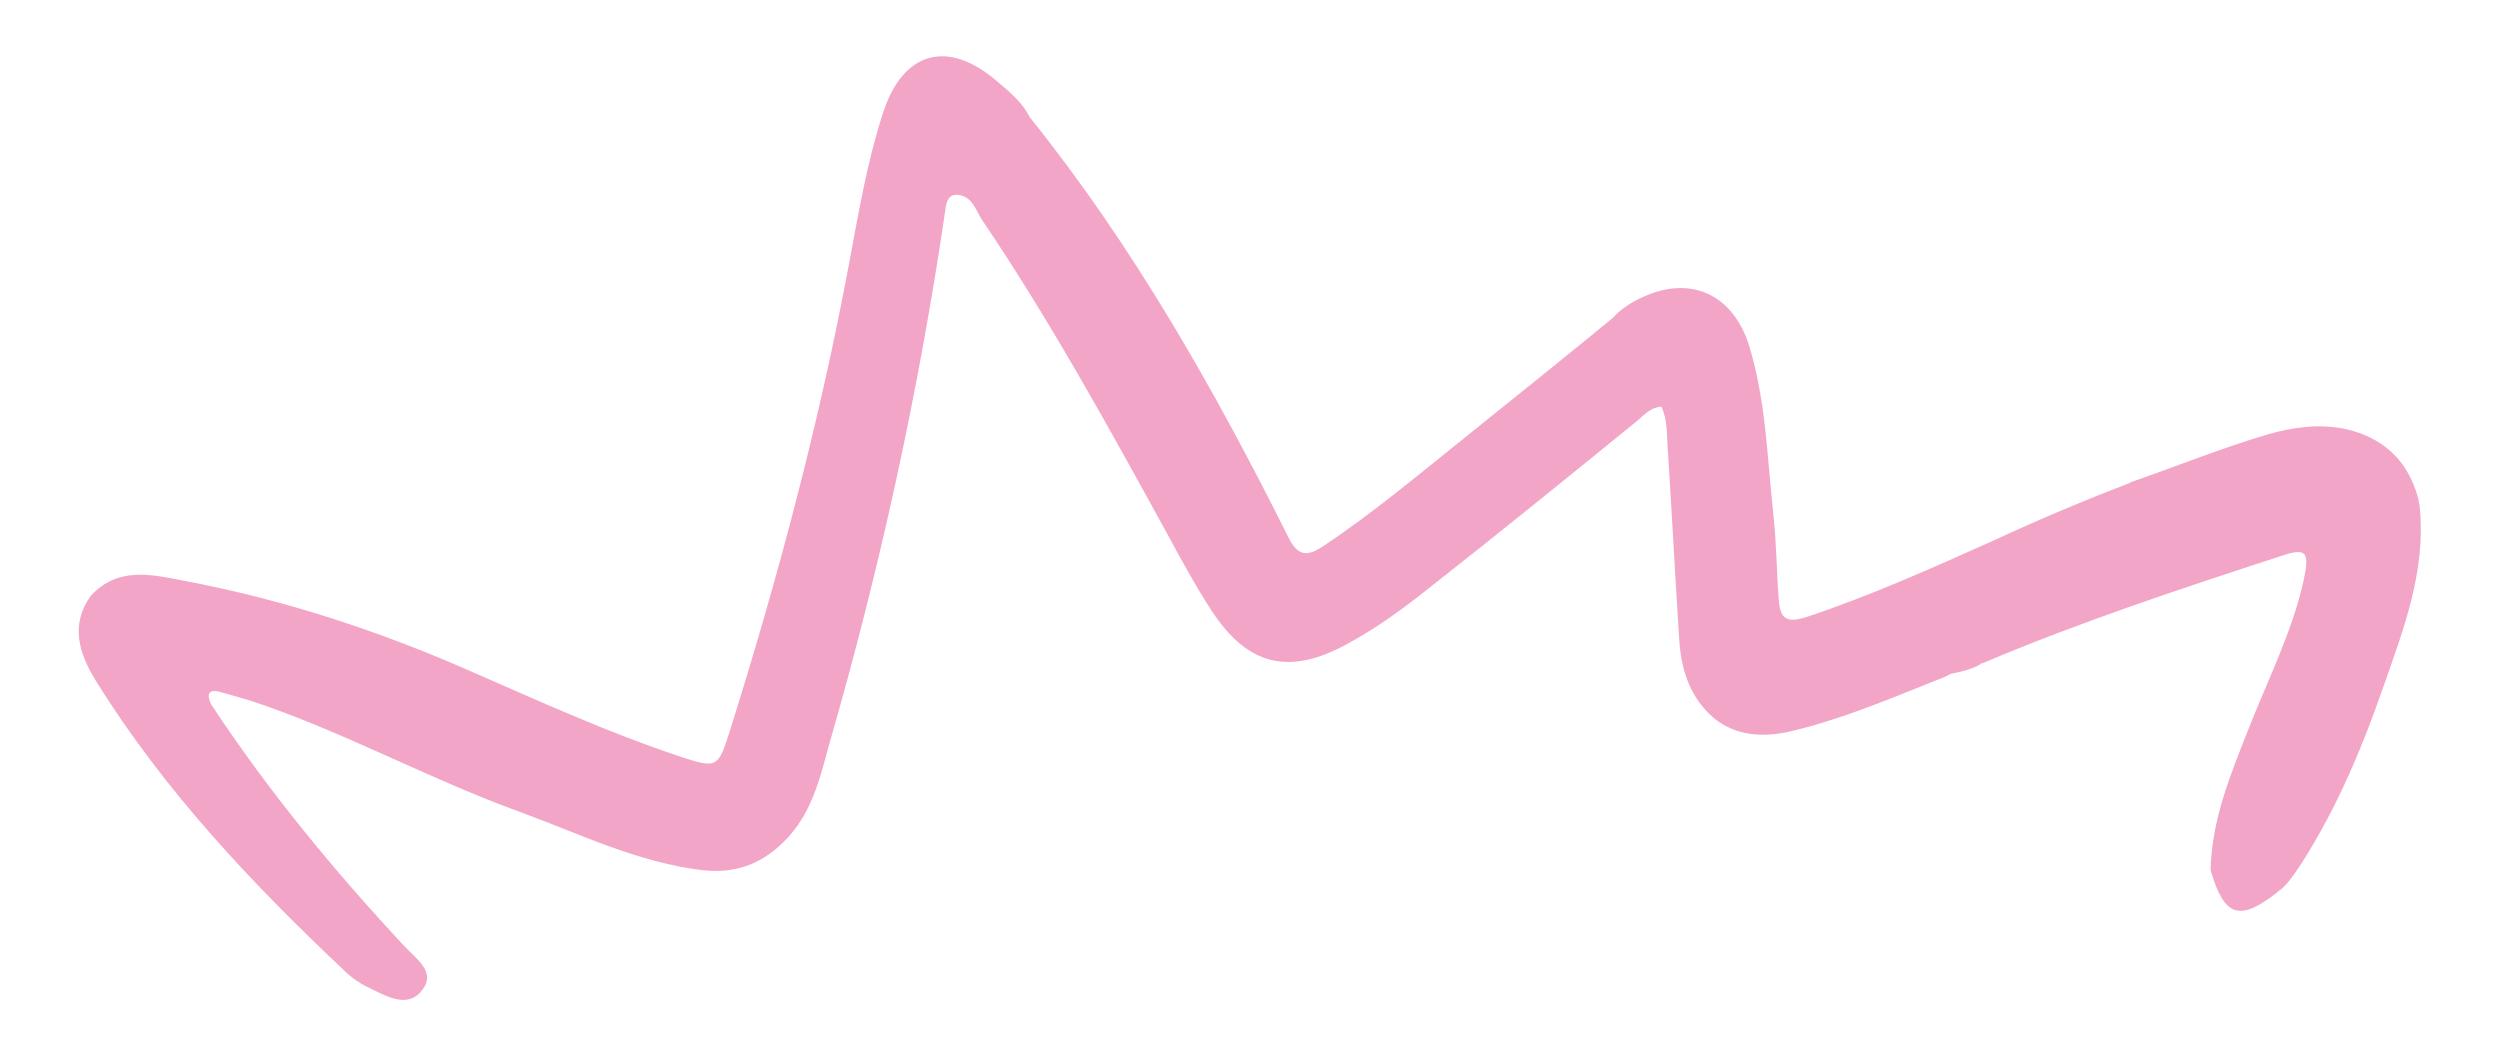 <?xml version="1.0" encoding="UTF-8"?> <!-- Generator: Adobe Illustrator 23.0.1, SVG Export Plug-In . SVG Version: 6.00 Build 0) --> <svg xmlns="http://www.w3.org/2000/svg" xmlns:xlink="http://www.w3.org/1999/xlink" id="Слой_1" x="0px" y="0px" viewBox="0 0 236.7 99.9" style="enable-background:new 0 0 236.7 99.9;" xml:space="preserve"> <style type="text/css"> .st0{fill:#F3A5C7;} </style> <path class="st0" d="M229.1,48c0-0.2-0.1-0.4-0.1-0.6s-0.1-0.3-0.1-0.4l0,0c-0.8-2.8-2.5-4.9-5.5-6c-2.8-1-5.7-0.7-8.6,0.1 c-4.4,1.3-8.6,3-12.9,4.5c-0.1,0-0.1,0-0.2,0.1l0,0c-4.4,1.7-8.7,3.5-13,5.5c-5.8,2.6-11.6,5.2-17.6,7.2c-1.9,0.6-2.6,0.3-2.7-1.8 c-0.2-2.6-0.2-5.2-0.5-7.9c-0.6-5.5-0.7-11-2.4-16.3c-1.6-4.6-5.5-6.3-9.9-4.3c-1.1,0.5-2.1,1.1-2.9,2c-4.5,3.7-9,7.3-13.6,11 c-4.5,3.6-9,7.4-13.8,10.6c-1.5,1-2.4,1-3.3-0.8c-7-14-14.7-27.6-24.5-39.8c-0.7-1.4-1.9-2.4-3.1-3.4c-4.6-4-8.9-2.9-10.8,3 c-1.5,4.6-2.3,9.4-3.2,14.2c-2.8,15-6.7,29.7-11.3,44.3c-1.1,3.5-1.2,3.6-4.8,2.4c-6.6-2.2-13-5.1-19.4-7.9 C36.1,59.8,27,56.8,17.5,55c-3.1-0.6-6.3-1.4-8.9,1.4c-2,2.8-1.1,5.5,0.5,8.1c6.4,10.3,14.7,19.1,23.5,27.4c0.7,0.7,1.6,1.3,2.5,1.7 c1.6,0.8,3.6,1.9,4.9,0.1c1.3-1.7-0.6-2.9-1.7-4.1C31.6,82.4,25.4,74.9,20,66.7c-0.4-0.8-0.4-1.5,0.8-1.2c1.1,0.3,2.1,0.6,3.1,0.9 c8.7,2.9,16.8,7.4,25.4,10.5c5.7,2.1,11.2,4.8,17.3,5.5c2.9,0.3,5.3-0.5,7.4-2.5c2.8-2.6,3.6-6.1,4.5-9.4c4.8-16.6,8.5-33.5,11-50.6 c0.1-0.8,0.3-1.7,1.5-1.4c1.1,0.3,1.4,1.4,1.9,2.2c6.5,9.6,12.1,19.8,17.7,30c1.3,2.4,2.6,4.8,4.1,7.1c3.4,5.2,7.3,6.2,12.8,3.2 c2.8-1.5,5.4-3.4,7.9-5.4c6.5-5.1,12.9-10.3,19.3-15.5c0.8-0.6,1.4-1.5,2.6-1.6c0.6,1.3,0.5,2.6,0.6,4c0.4,6.1,0.7,12.1,1.1,18.2 c0.2,2.9,1.1,5.5,3.4,7.4c2.1,1.6,4.5,1.7,6.9,1.2c4.8-1.1,9.3-3,13.8-4.8c0.5-0.2,1.1-0.4,1.6-0.7c1-0.2,1.9-0.4,2.8-0.9l0.1-0.1 c0,0,0,0,0.1,0c9.2-3.9,18.6-7,28.1-10.1c2.6-0.9,2.9-0.5,2.3,2.3c-1.1,4.9-3.4,9.4-5.2,14c-1.7,4.3-3.5,8.6-3.6,13.4 c1.3,4.4,2.7,4.9,6.3,2.1c0.2-0.2,0.4-0.3,0.6-0.5c0.7-0.7,1.2-1.5,1.8-2.4c3.3-5.2,5.7-10.9,7.7-16.7C227.6,59.5,229.7,54,229.1,48 z"></path> </svg> 